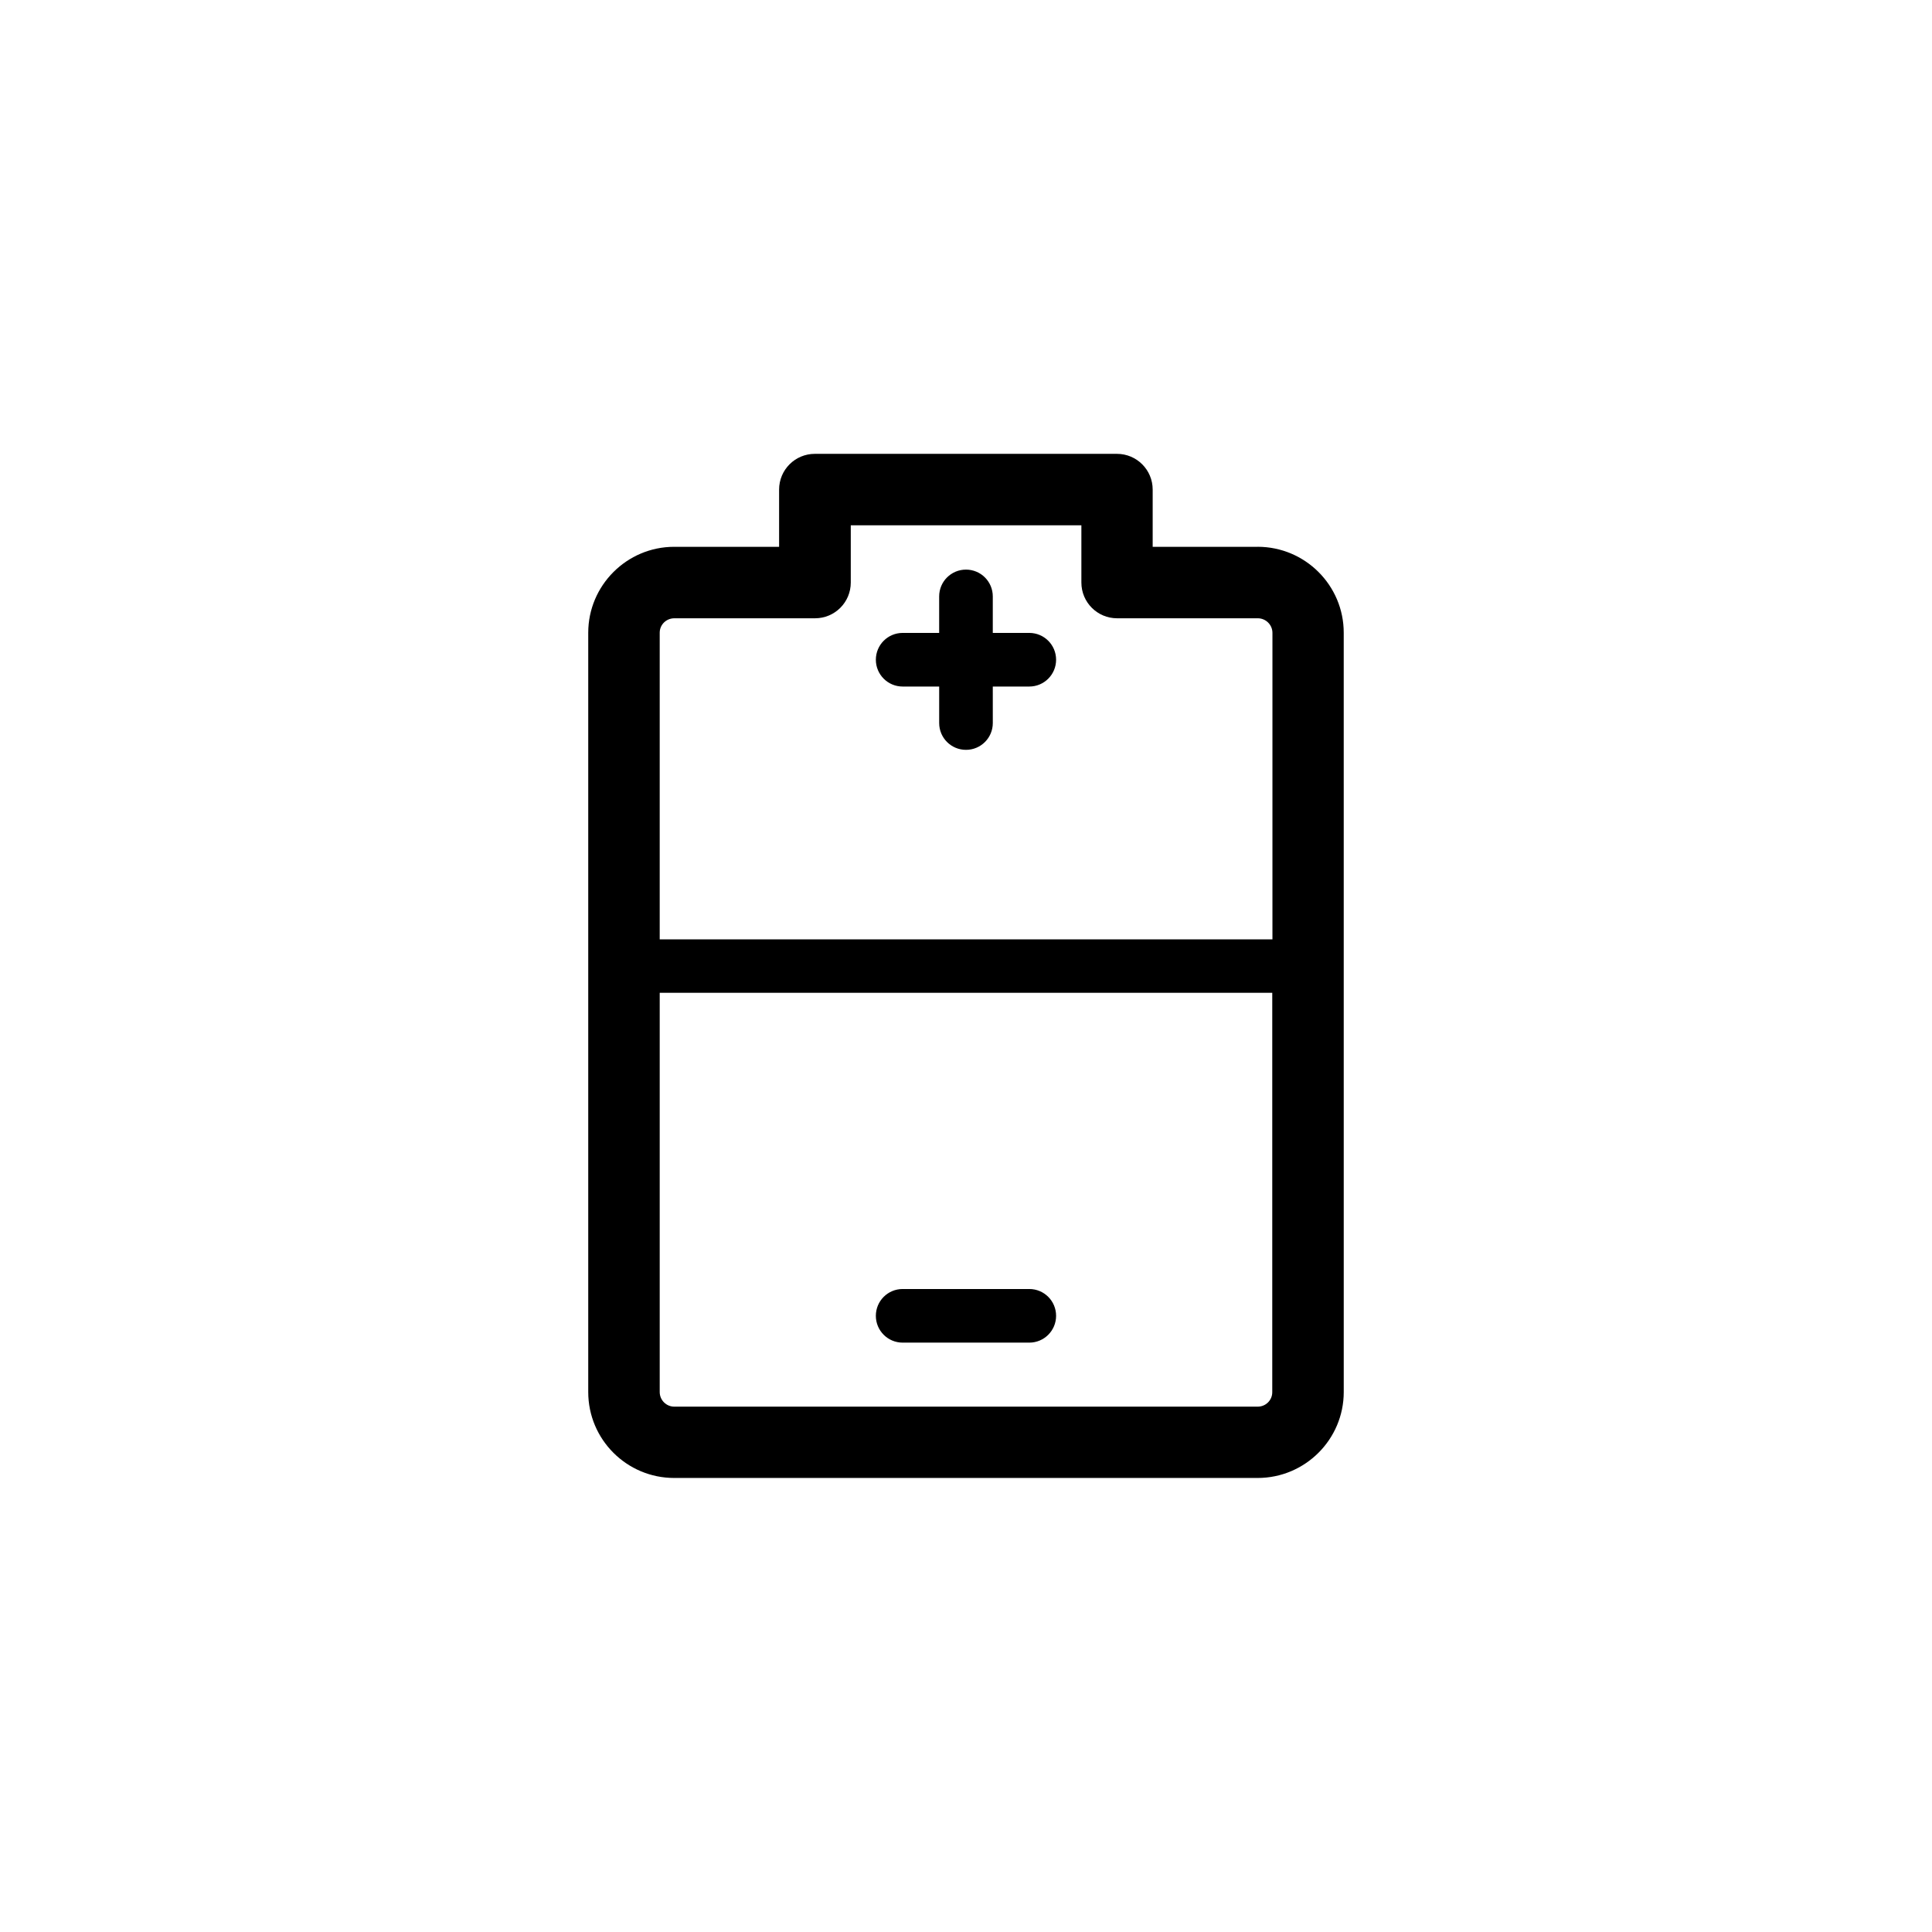 <?xml version="1.0" encoding="UTF-8"?>
<!-- Uploaded to: ICON Repo, www.svgrepo.com, Generator: ICON Repo Mixer Tools -->
<svg fill="#000000" width="800px" height="800px" version="1.1" viewBox="144 144 512 512" xmlns="http://www.w3.org/2000/svg">
 <g>
  <path d="m477.28 288.91h-27.809v-15.164c0-5.238-4.231-9.473-9.473-9.473h-80.055c-5.238 0-9.473 4.231-9.473 9.473v15.164h-27.809c-12.543 0-22.773 10.227-22.773 22.773v201.22c0 12.594 10.227 22.773 22.773 22.773h154.62c12.594 0 22.824-10.227 22.824-22.773l-0.004-201.23c0-12.543-10.227-22.77-22.824-22.77zm-154.57 18.941h37.281c5.238 0 9.473-4.231 9.473-9.473v-15.164h61.113v15.164c0 5.238 4.231 9.473 9.473 9.473h37.281c2.117 0 3.879 1.715 3.879 3.879v81.215h-162.38v-81.266c0-2.113 1.711-3.828 3.879-3.828zm154.57 208.93h-154.57c-2.117 0-3.879-1.715-3.879-3.879v-105.8h162.33v105.85c0 2.117-1.715 3.828-3.883 3.828z"/>
  <path d="m383.22 325.94h9.672v9.672c0 3.93 3.176 7.106 7.106 7.106s7.106-3.176 7.106-7.106l-0.004-9.672h9.672c3.93 0 7.106-3.176 7.106-7.106 0-3.93-3.176-7.106-7.106-7.106h-9.672v-9.672c0-3.93-3.176-7.106-7.106-7.106-3.93 0-7.106 3.176-7.106 7.106v9.672h-9.672c-3.93 0-7.106 3.176-7.106 7.106 0.004 3.934 3.18 7.106 7.109 7.106z"/>
  <path d="m416.77 485.6h-33.555c-3.93 0-7.106 3.176-7.106 7.106s3.176 7.106 7.106 7.106h33.555c3.93 0 7.106-3.176 7.106-7.106 0-3.934-3.172-7.106-7.106-7.106z"/>
 </g>
</svg>